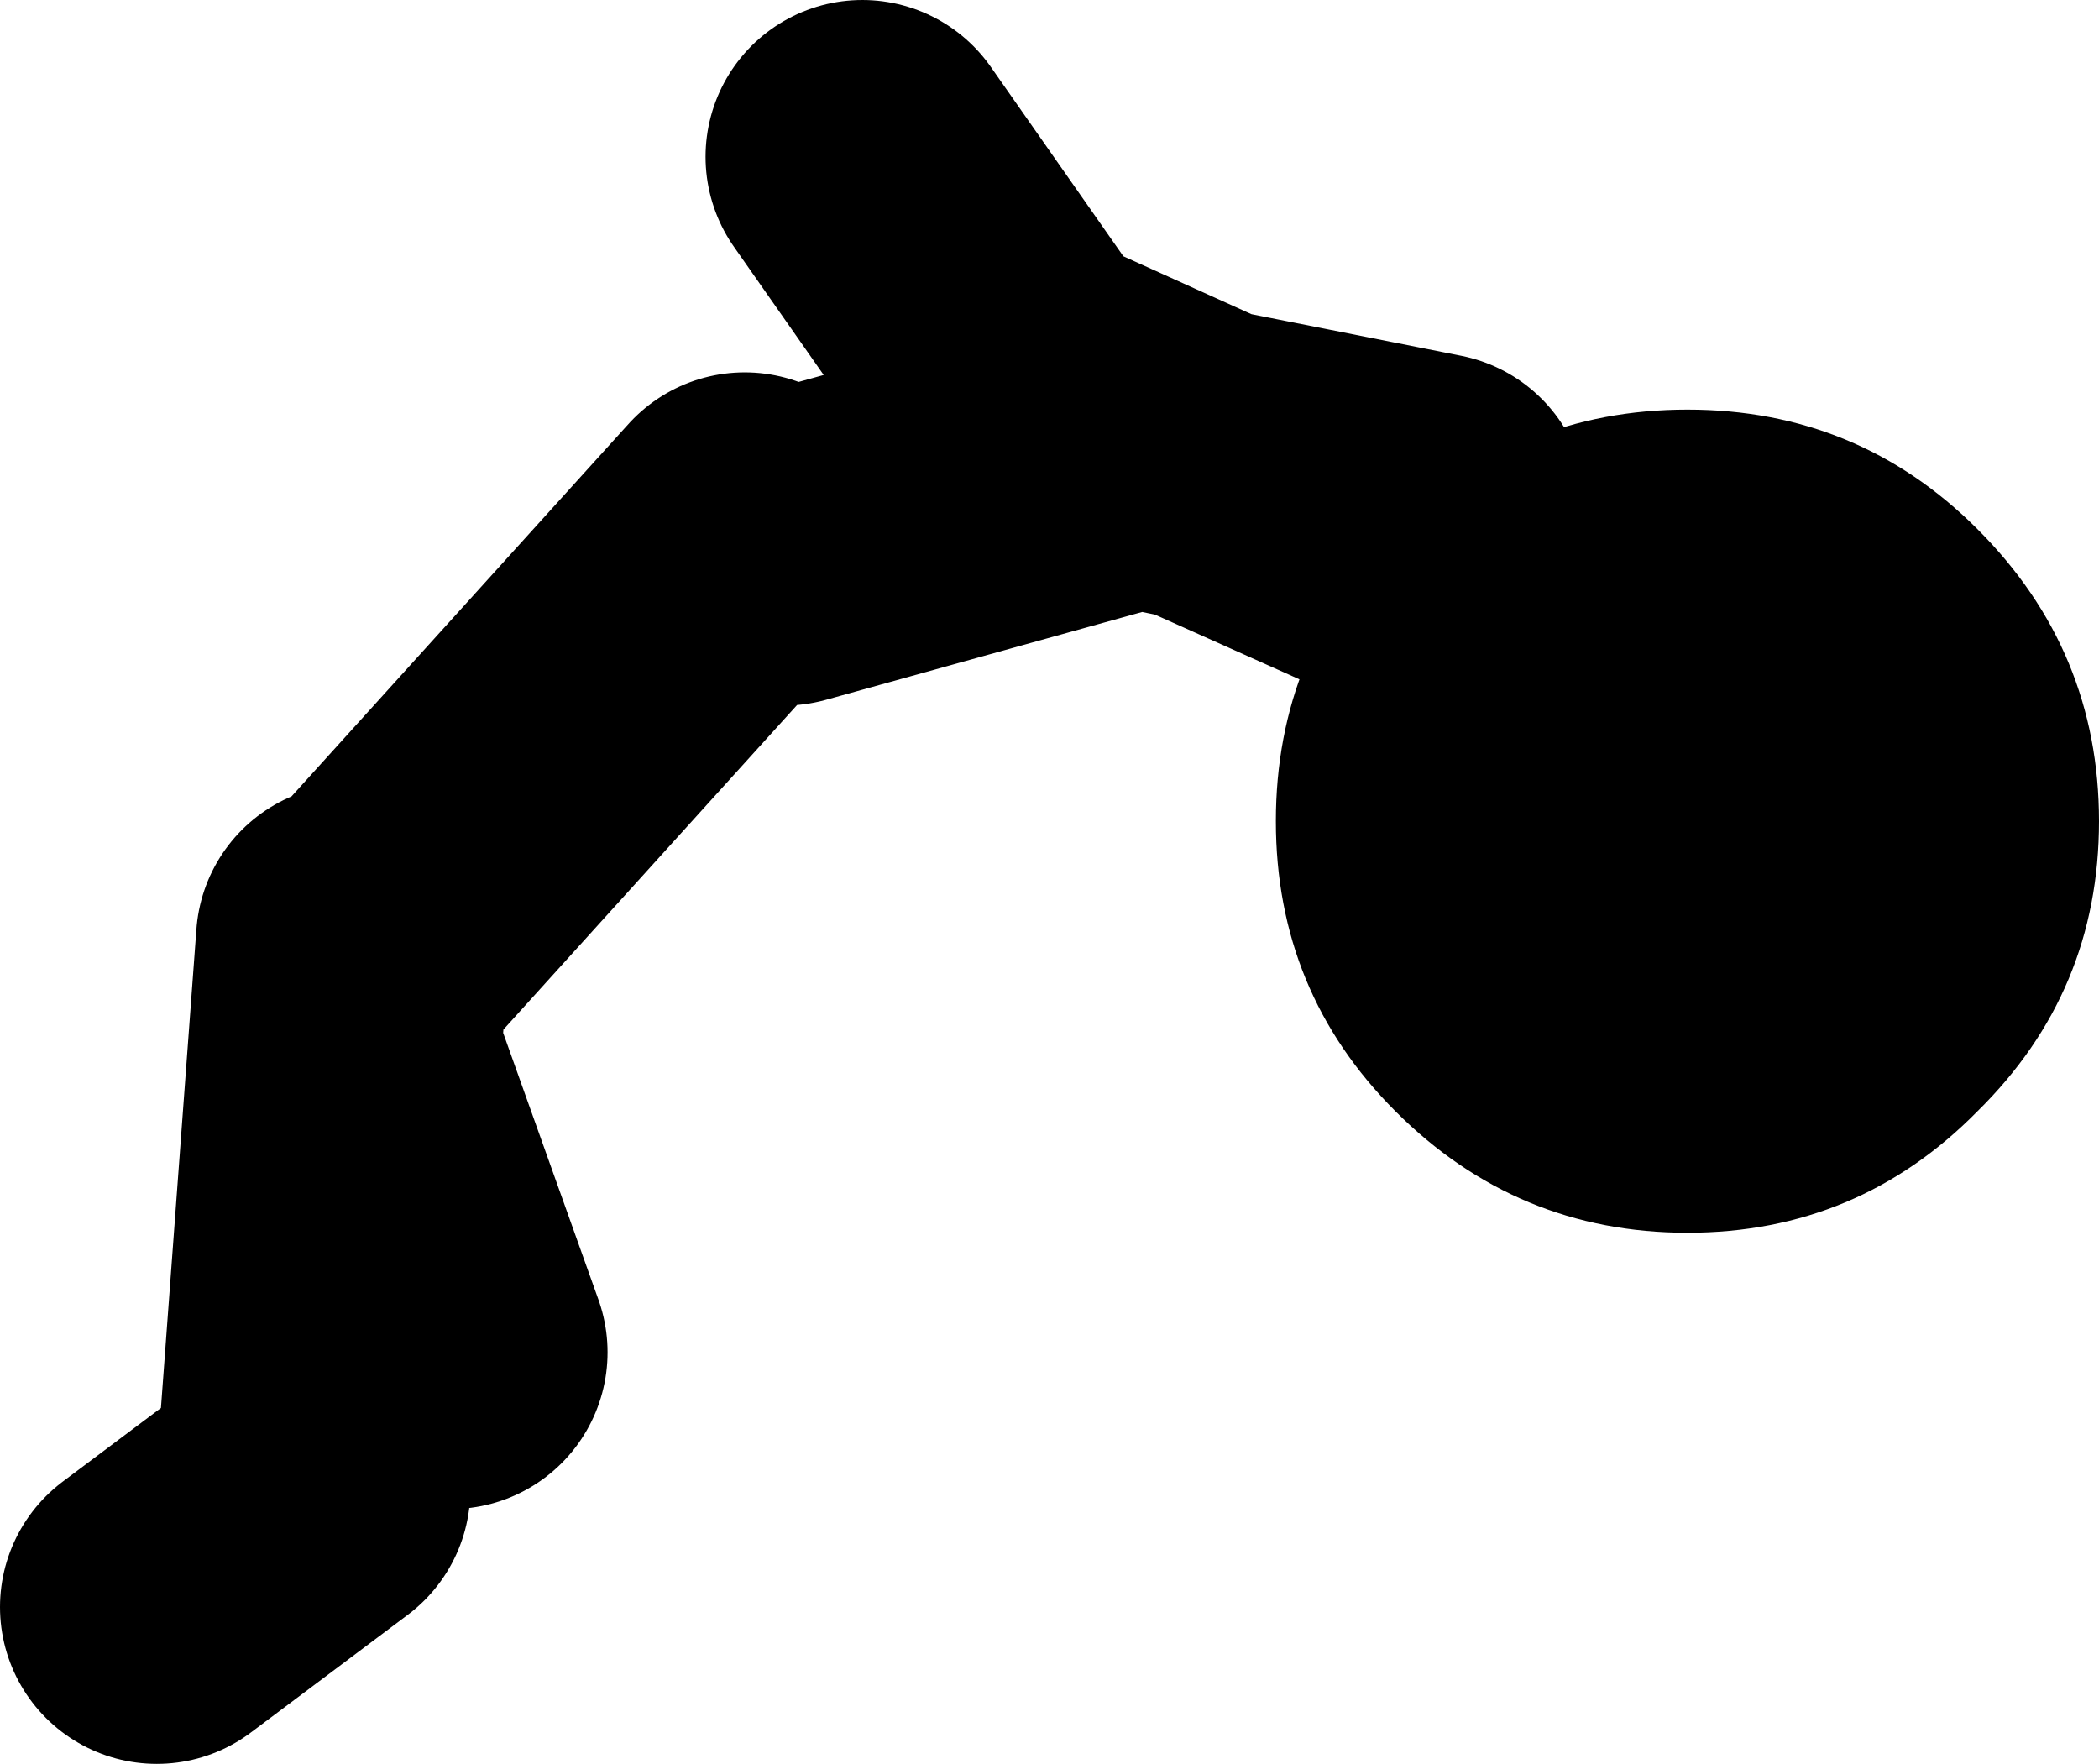 <?xml version="1.0" encoding="UTF-8" standalone="no"?>
<svg xmlns:xlink="http://www.w3.org/1999/xlink" height="45.0px" width="53.55px" xmlns="http://www.w3.org/2000/svg">
  <g transform="matrix(1.0, 0.0, 0.0, 1.0, 247.0, -174.5)">
    <path d="M-221.5 183.5 L-225.0 178.5 M-211.5 188.5 L-216.3 186.35 -218.0 186.0 -227.0 188.5 M-221.5 184.0 L-216.3 186.35 -210.5 187.5 M-238.0 202.0 L-235.5 209.0 M-239.0 212.5 L-243.0 215.5 M-238.0 198.5 L-239.0 212.0 M-228.0 188.0 L-237.5 198.5" fill="none" stroke="#000000" stroke-linecap="round" stroke-linejoin="round" stroke-width="8.0"/>
    <path d="M-211.4 188.0 Q-208.3 184.95 -203.95 184.95 -199.6 184.95 -196.55 188.0 -193.45 191.1 -193.45 195.45 -193.45 199.8 -196.55 202.85 -199.6 205.95 -203.95 205.95 -208.3 205.95 -211.4 202.85 -214.45 199.8 -214.45 195.45 -214.45 191.1 -211.4 188.0" fill="#000000" fill-rule="evenodd" stroke="none"/>
  </g>
</svg>
